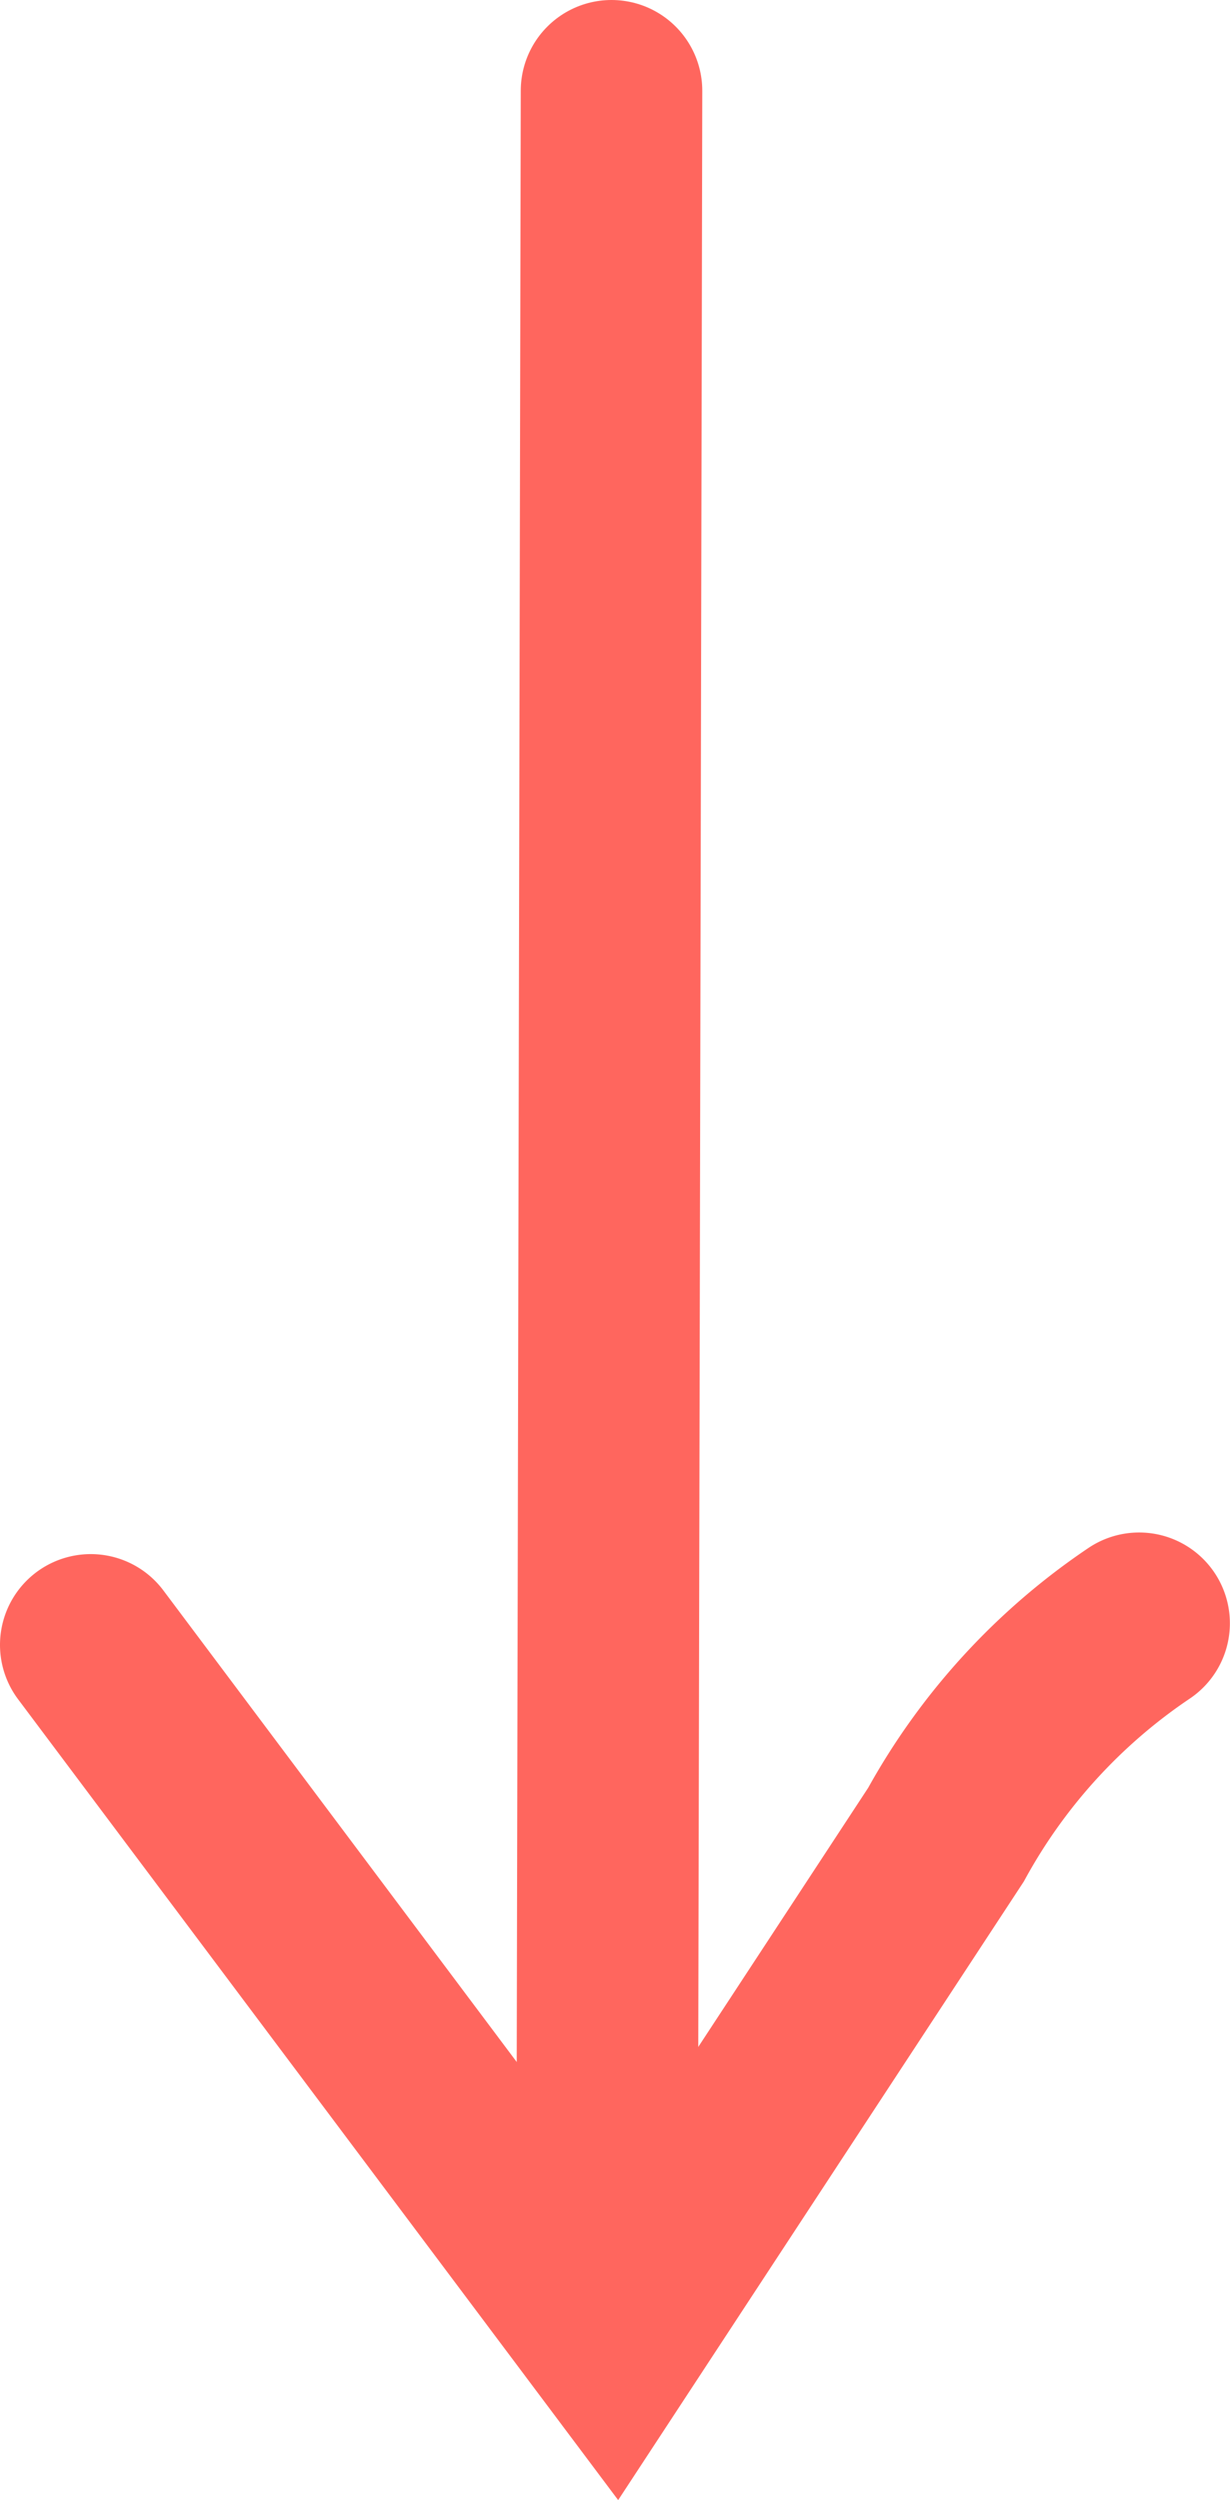 <svg xmlns="http://www.w3.org/2000/svg" xmlns:xlink="http://www.w3.org/1999/xlink" width="20.329" height="41.307" viewBox="0 0 20.329 41.307">
  <defs>
    <clipPath id="clip-path">
      <rect id="Rectangle_5220" data-name="Rectangle 5220" width="20.329" height="41.307" transform="translate(0 0)" fill="none" stroke="#ff665e" stroke-width="1"/>
    </clipPath>
  </defs>
  <g id="Group_966" data-name="Group 966" transform="translate(0 0)">
    <g id="Group_965" data-name="Group 965" clip-path="url(#clip-path)">
      <path id="Path_1311" data-name="Path 1311" d="M10.107,1.5l-.075,36.6" fill="none" stroke="#ff665e" stroke-linecap="round" stroke-miterlimit="10" stroke-width="3"/>
      <path id="Path_1312" data-name="Path 1312" d="M1.5,27.179,10.135,38.7l5.5-8.385a10.021,10.021,0,0,1,3.192-3.493" fill="none" stroke="#ff665e" stroke-linecap="round" stroke-miterlimit="10" stroke-width="3"/>
    </g>
  </g>
</svg>
